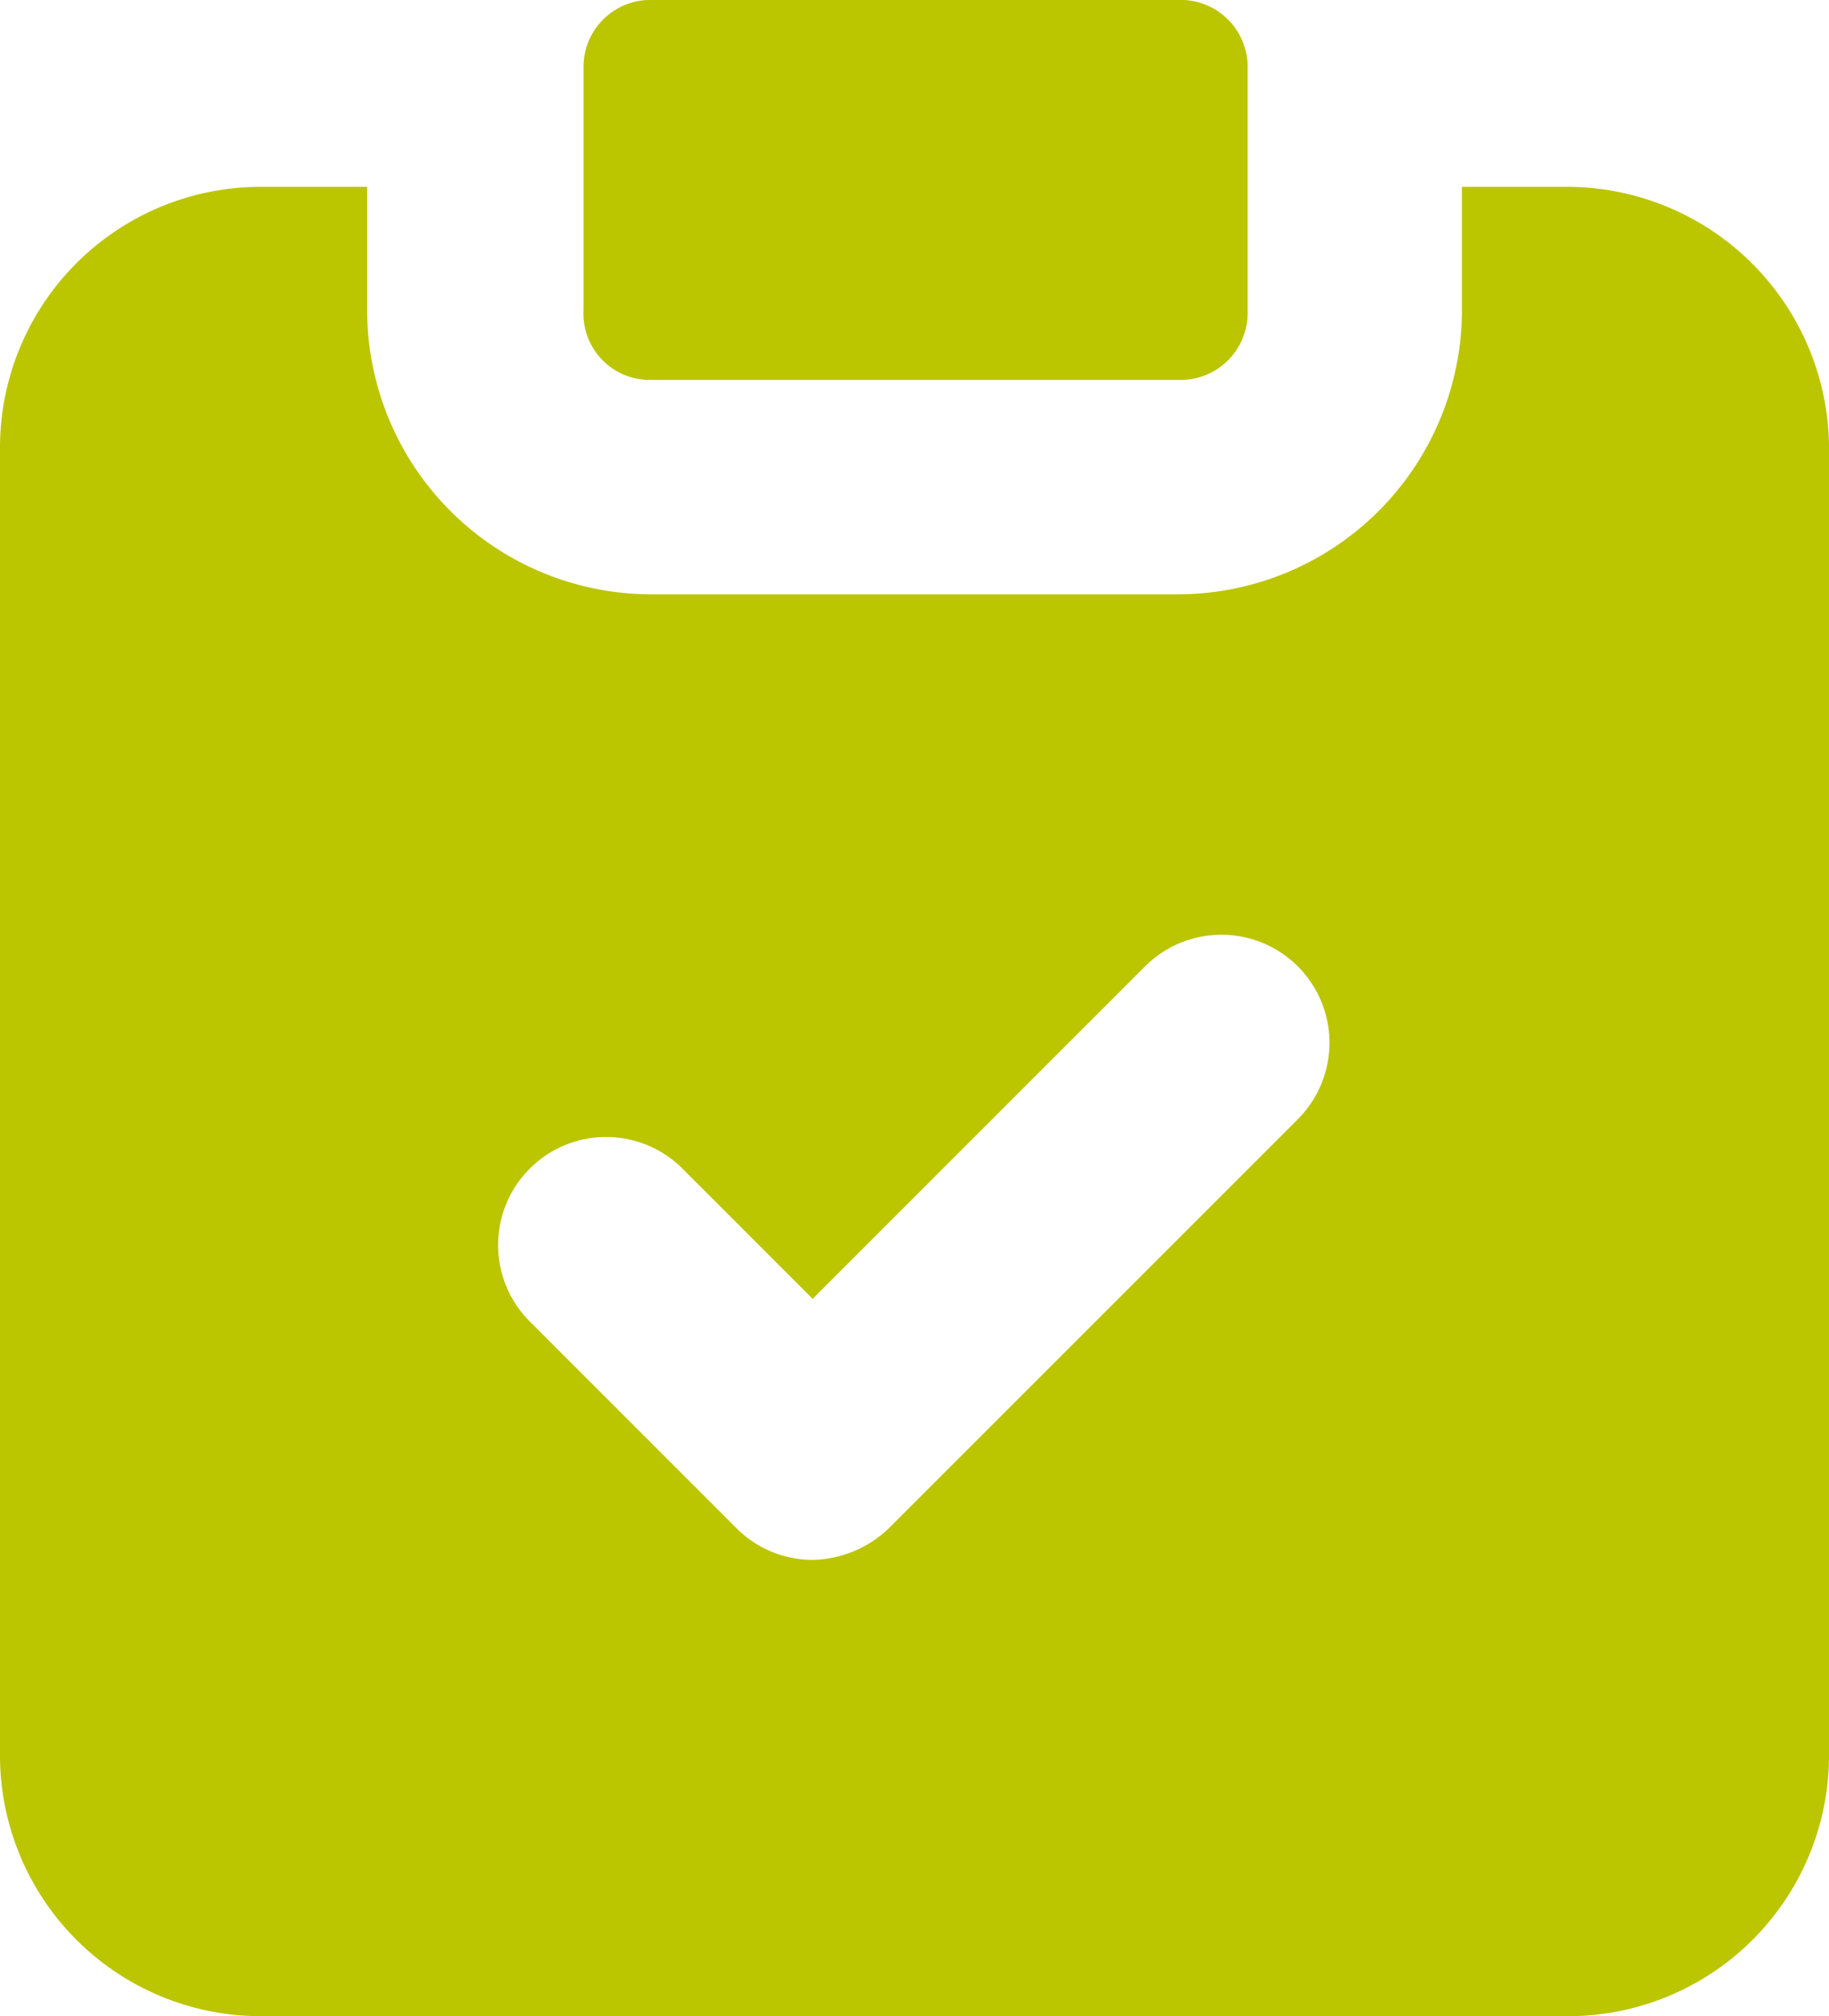 <svg id="ikona" xmlns="http://www.w3.org/2000/svg" width="85.685" height="94.432" viewBox="0 0 85.685 94.432">
  <path id="Path_5813" data-name="Path 5813" d="M156.259,135.6h-4.97v5.766a13.321,13.321,0,0,1-13.32,13.32H113.317A13.321,13.321,0,0,1,100,141.362V135.6h-4.97A12.218,12.218,0,0,0,82.8,147.823v61.232a12.218,12.218,0,0,0,12.227,12.227h61.232a12.218,12.218,0,0,0,12.227-12.227V147.823A12.282,12.282,0,0,0,156.259,135.6Zm-12.624,43.638L124.45,198.419a5.3,5.3,0,0,1-3.578,1.491,5.044,5.044,0,0,1-3.578-1.491l-9.642-9.642a5.061,5.061,0,1,1,7.157-7.157l6.063,6.064,15.606-15.606a5.061,5.061,0,0,1,7.157,7.157Z" transform="translate(-82.8 -126.849)" fill="#bbc500"/>
  <path id="Path_5814" data-name="Path 5814" d="M415.931,47.8h24.751a3.14,3.14,0,0,0,3.181-3.181V33.185A3.14,3.14,0,0,0,440.682,30H415.931a3.14,3.14,0,0,0-3.181,3.181V44.517a3.107,3.107,0,0,0,3.181,3.28Z" transform="translate(-385.414 -30.004)" fill="#bbc500"/>
</svg>

